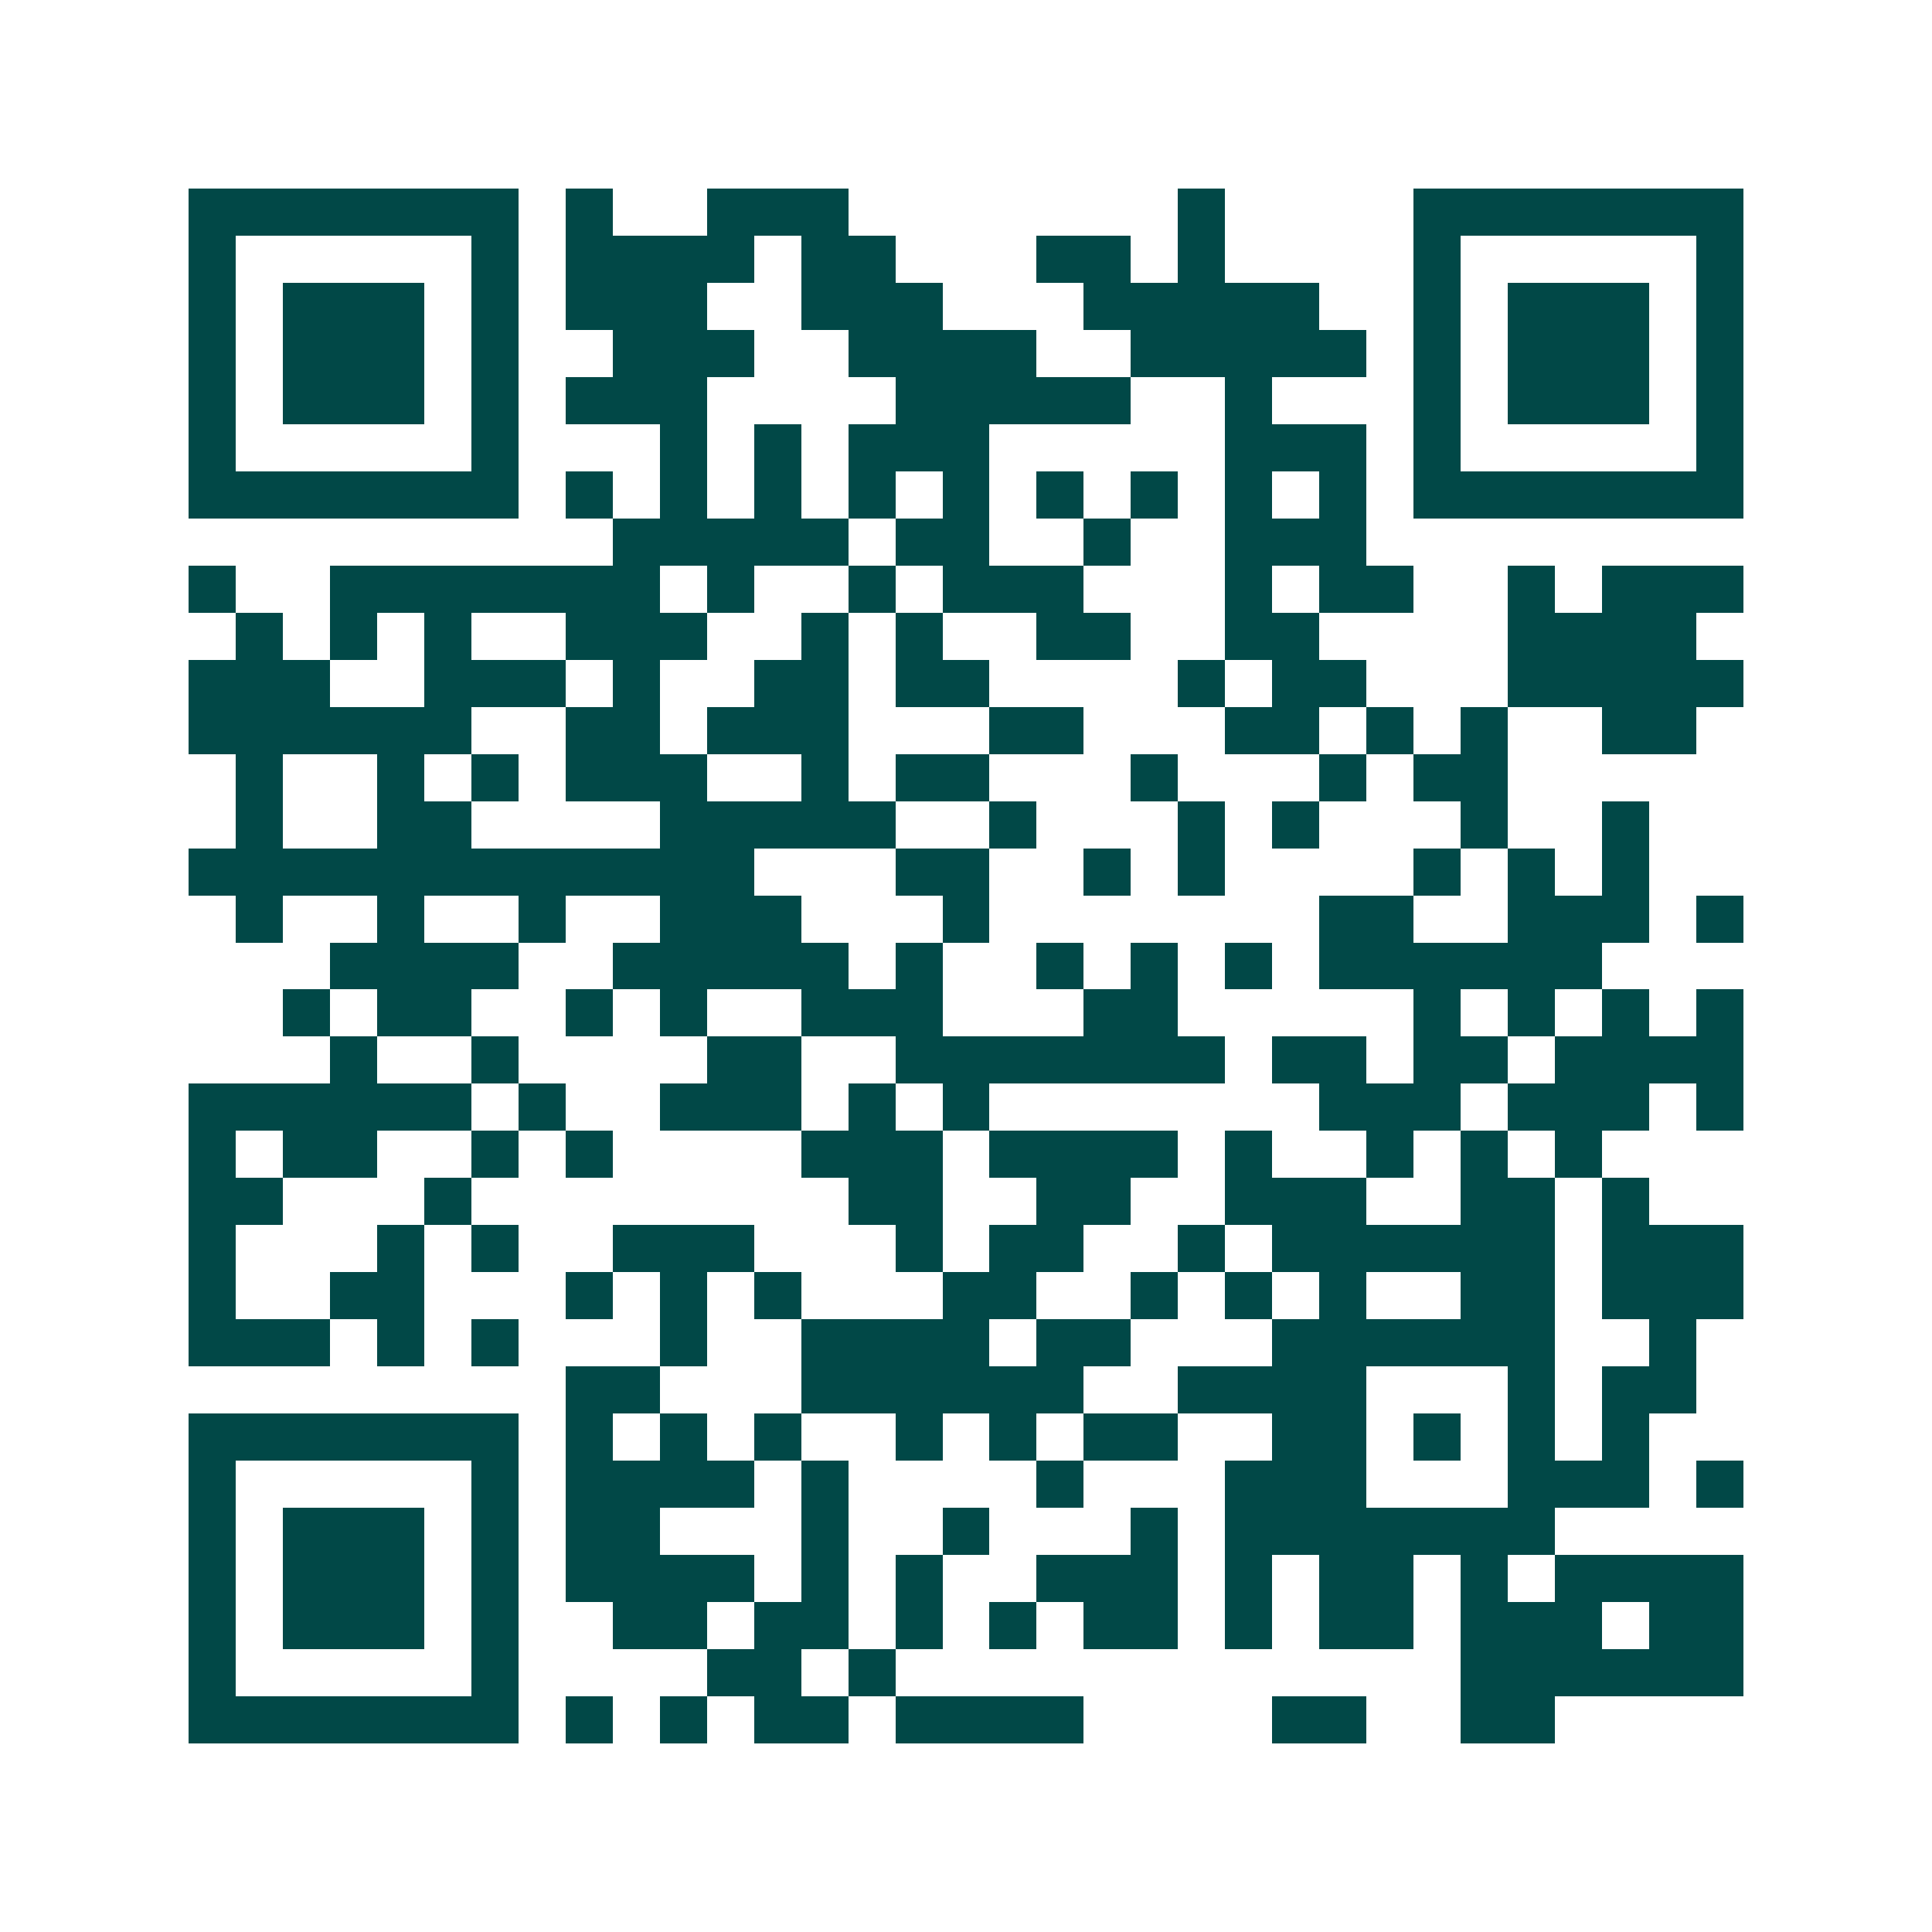 <svg xmlns="http://www.w3.org/2000/svg" width="200" height="200" viewBox="0 0 41 41" shape-rendering="crispEdges"><path fill="#ffffff" d="M0 0h41v41H0z"/><path stroke="#014847" d="M4 4.5h7m1 0h1m2 0h3m7 0h1m4 0h7M4 5.5h1m5 0h1m1 0h4m1 0h2m3 0h2m1 0h1m4 0h1m5 0h1M4 6.5h1m1 0h3m1 0h1m1 0h3m2 0h3m3 0h5m2 0h1m1 0h3m1 0h1M4 7.5h1m1 0h3m1 0h1m2 0h3m2 0h4m2 0h5m1 0h1m1 0h3m1 0h1M4 8.5h1m1 0h3m1 0h1m1 0h3m4 0h5m2 0h1m3 0h1m1 0h3m1 0h1M4 9.5h1m5 0h1m3 0h1m1 0h1m1 0h3m5 0h3m1 0h1m5 0h1M4 10.5h7m1 0h1m1 0h1m1 0h1m1 0h1m1 0h1m1 0h1m1 0h1m1 0h1m1 0h1m1 0h7M13 11.5h5m1 0h2m2 0h1m2 0h3M4 12.5h1m2 0h7m1 0h1m2 0h1m1 0h3m3 0h1m1 0h2m2 0h1m1 0h3M5 13.5h1m1 0h1m1 0h1m2 0h3m2 0h1m1 0h1m2 0h2m2 0h2m4 0h4M4 14.5h3m2 0h3m1 0h1m2 0h2m1 0h2m4 0h1m1 0h2m3 0h5M4 15.5h6m2 0h2m1 0h3m3 0h2m3 0h2m1 0h1m1 0h1m2 0h2M5 16.5h1m2 0h1m1 0h1m1 0h3m2 0h1m1 0h2m3 0h1m3 0h1m1 0h2M5 17.5h1m2 0h2m4 0h5m2 0h1m3 0h1m1 0h1m3 0h1m2 0h1M4 18.5h12m3 0h2m2 0h1m1 0h1m4 0h1m1 0h1m1 0h1M5 19.5h1m2 0h1m2 0h1m2 0h3m3 0h1m7 0h2m2 0h3m1 0h1M7 20.5h4m2 0h5m1 0h1m2 0h1m1 0h1m1 0h1m1 0h6M6 21.5h1m1 0h2m2 0h1m1 0h1m2 0h3m3 0h2m5 0h1m1 0h1m1 0h1m1 0h1M7 22.5h1m2 0h1m4 0h2m2 0h7m1 0h2m1 0h2m1 0h4M4 23.5h6m1 0h1m2 0h3m1 0h1m1 0h1m7 0h3m1 0h3m1 0h1M4 24.5h1m1 0h2m2 0h1m1 0h1m4 0h3m1 0h4m1 0h1m2 0h1m1 0h1m1 0h1M4 25.5h2m3 0h1m8 0h2m2 0h2m2 0h3m2 0h2m1 0h1M4 26.5h1m3 0h1m1 0h1m2 0h3m3 0h1m1 0h2m2 0h1m1 0h6m1 0h3M4 27.5h1m2 0h2m3 0h1m1 0h1m1 0h1m3 0h2m2 0h1m1 0h1m1 0h1m2 0h2m1 0h3M4 28.5h3m1 0h1m1 0h1m3 0h1m2 0h4m1 0h2m3 0h6m2 0h1M12 29.5h2m3 0h6m2 0h4m3 0h1m1 0h2M4 30.5h7m1 0h1m1 0h1m1 0h1m2 0h1m1 0h1m1 0h2m2 0h2m1 0h1m1 0h1m1 0h1M4 31.5h1m5 0h1m1 0h4m1 0h1m4 0h1m3 0h3m3 0h3m1 0h1M4 32.5h1m1 0h3m1 0h1m1 0h2m3 0h1m2 0h1m3 0h1m1 0h7M4 33.5h1m1 0h3m1 0h1m1 0h4m1 0h1m1 0h1m2 0h3m1 0h1m1 0h2m1 0h1m1 0h4M4 34.5h1m1 0h3m1 0h1m2 0h2m1 0h2m1 0h1m1 0h1m1 0h2m1 0h1m1 0h2m1 0h3m1 0h2M4 35.5h1m5 0h1m4 0h2m1 0h1m12 0h6M4 36.5h7m1 0h1m1 0h1m1 0h2m1 0h4m4 0h2m2 0h2"/></svg>
